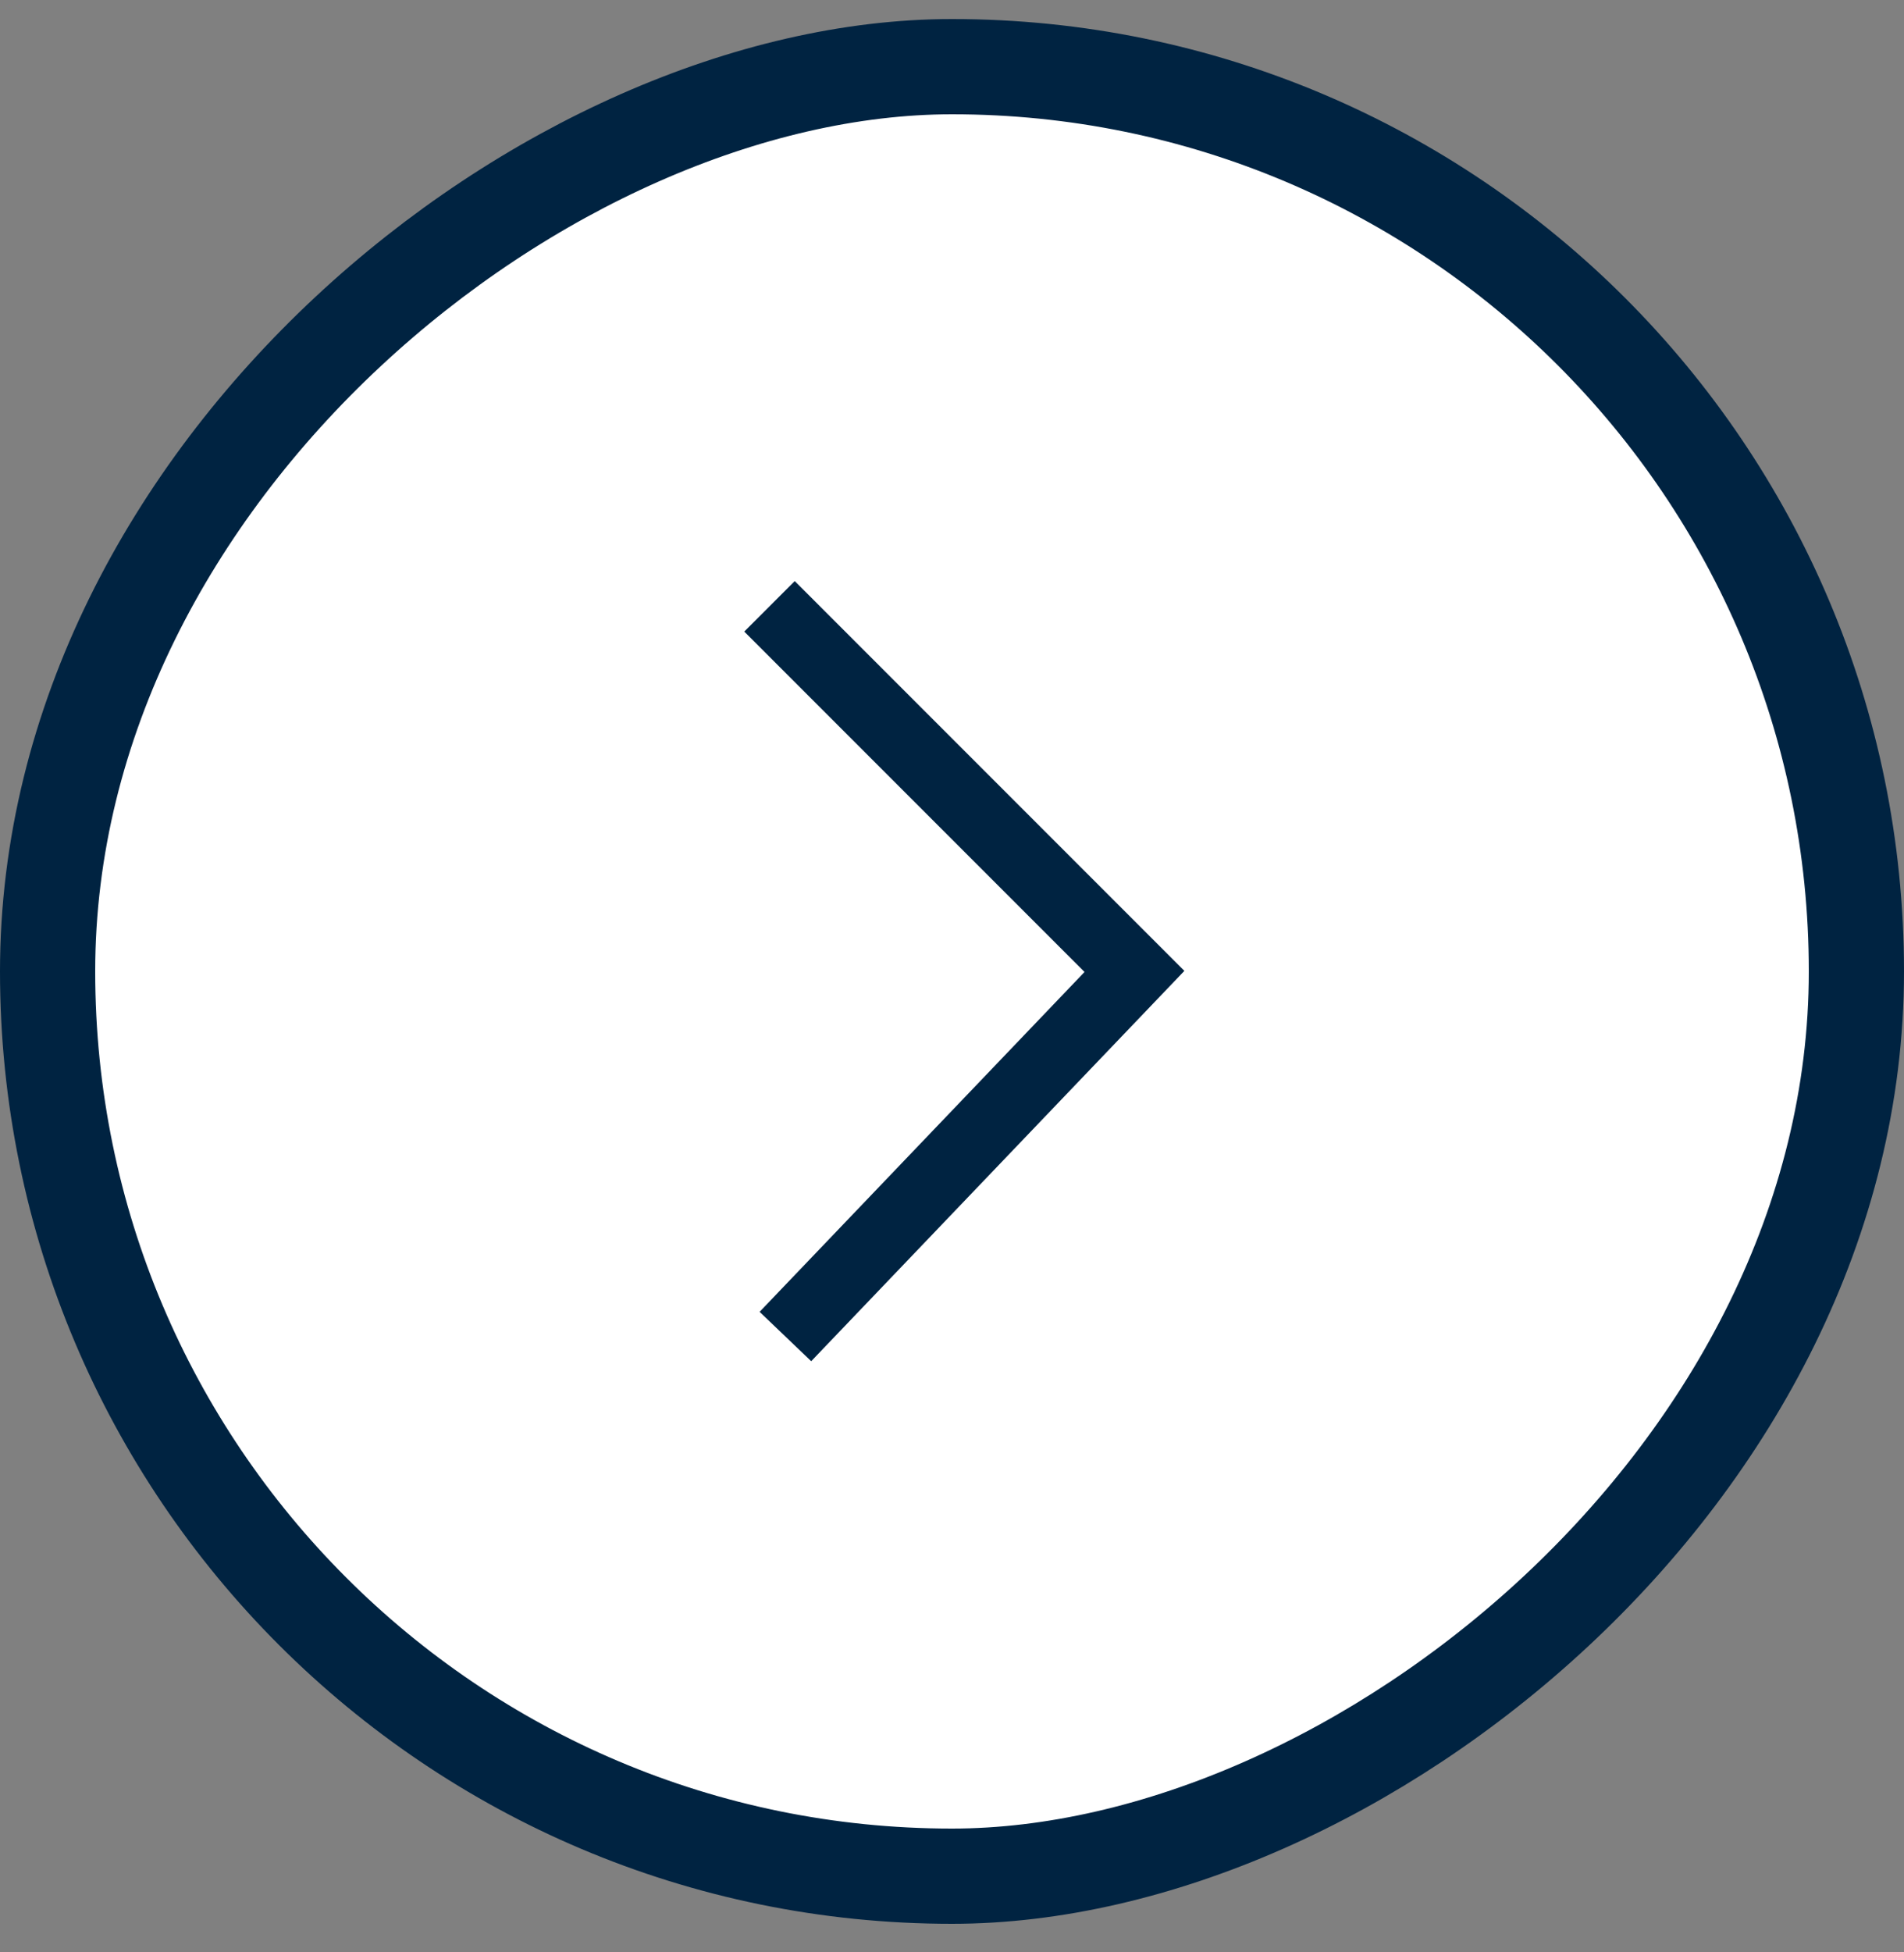 <svg xmlns="http://www.w3.org/2000/svg" fill="none" viewBox="0 0 40 41" height="41" width="40">
<rect x="0" y="0" width="40" height="41" fill="#808080" stroke="none"/>
<rect fill="white" transform="rotate(-90 1 39.4)" rx="19" height="38" width="38" y="39.4" x="1"></rect>
<rect stroke-width="2" stroke="#002341" transform="rotate(-90 1 39.4)" rx="19" height="38" width="38" y="39.4" x="1"></rect>
<path stroke-width="1.5" stroke="#002341" d="M16.5 28.067L23.833 20.4L16.166 12.733"></path>
</svg>
